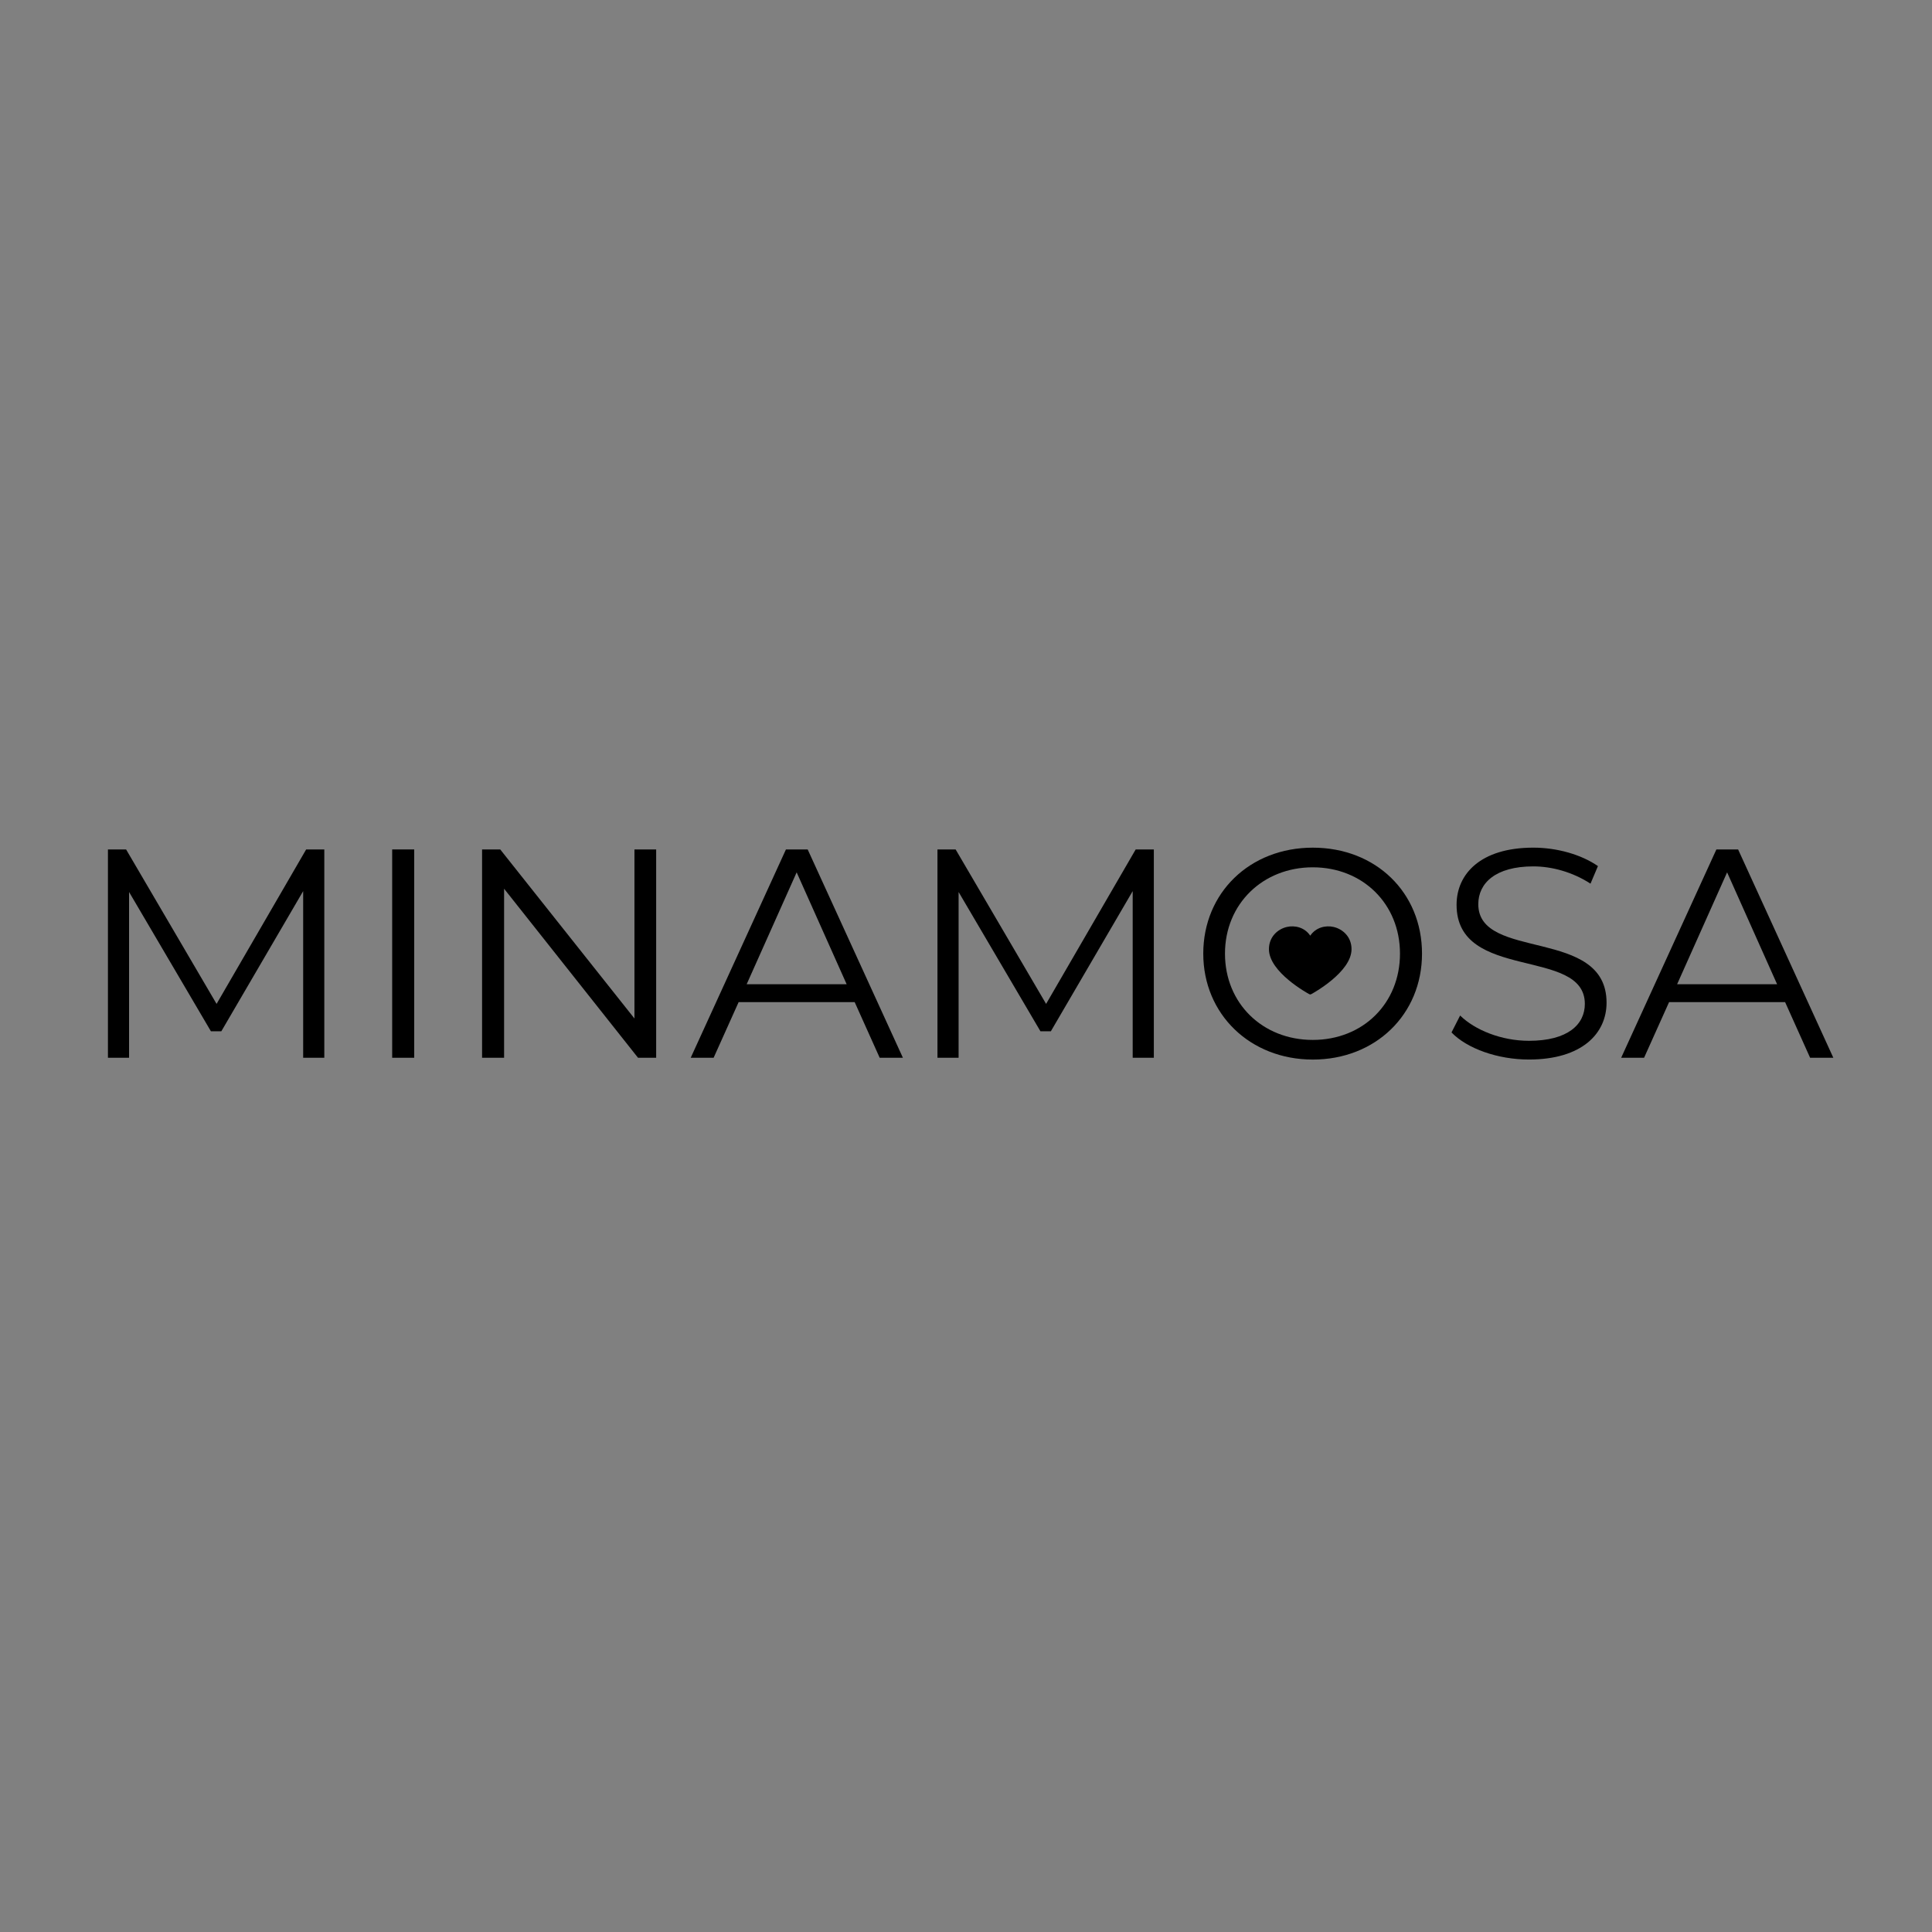 <?xml version="1.0" encoding="UTF-8"?>
<svg id="Laag_1" xmlns="http://www.w3.org/2000/svg" version="1.1" viewBox="0 0 1000 1000">
  <rect x="0" y="0" width="1000" height="1000" fill="#808080" stroke="none"/>
  <!-- Generator: Adobe Illustrator 29.3.1, SVG Export Plug-In . SVG Version: 2.1.0 Build 151)  -->
  <defs>
    <style>
      .st0 {
        fill: #fff;
      }

      .st1 {
        fill: #dfd3c3;
      }
    </style>
  </defs>
  <g>
    <g>
      <path d="M167.86,439.67v107.83h-10.94v-86.26l-42.36,72.55h-5.39l-42.36-72.09v85.8h-10.94v-107.83h9.4l46.83,79.95,46.37-79.95h9.39Z"/>
      <path d="M202.99,439.67h11.4v107.83h-11.4v-107.83Z"/>
      <path d="M339.63,439.67v107.83h-9.39l-69.32-87.5v87.5h-11.4v-107.83h9.4l69.47,87.5v-87.5h11.24Z"/>
      <path d="M442.39,518.7h-60.08l-12.94,28.8h-11.86l49.29-107.83h11.25l49.29,107.83h-12.02l-12.94-28.8ZM438.23,509.45l-25.88-57.92-25.88,57.92h51.76Z"/>
      <path d="M597.22,439.67v107.83h-10.94v-86.26l-42.36,72.55h-5.39l-42.36-72.09v85.8h-10.94v-107.83h9.4l46.83,79.95,46.37-79.95h9.39Z"/>
      <path d="M622.81,493.59c0-31.42,24.03-54.84,56.69-54.84s56.53,23.26,56.53,54.84-24.18,54.84-56.53,54.84-56.69-23.41-56.69-54.84ZM724.63,493.59c0-25.72-19.26-44.67-45.14-44.67s-45.44,18.95-45.44,44.67,19.41,44.67,45.44,44.67,45.14-18.95,45.14-44.67Z"/>
      <path d="M751.29,534.41l4.47-8.78c7.7,7.55,21.41,13.09,35.59,13.09,20.18,0,28.96-8.47,28.96-19.1,0-29.58-66.39-11.4-66.39-51.3,0-15.87,12.32-29.58,39.74-29.58,12.17,0,24.8,3.54,33.43,9.55l-3.85,9.09c-9.24-6.01-20.03-8.94-29.58-8.94-19.72,0-28.5,8.78-28.5,19.56,0,29.58,66.39,11.71,66.39,50.99,0,15.87-12.63,29.42-40.2,29.42-16.17,0-32.04-5.7-40.05-14.02Z"/>
      <path d="M923.99,518.7h-60.08l-12.94,28.8h-11.86l49.29-107.83h11.24l49.29,107.83h-12.02l-12.94-28.8ZM919.83,509.45l-25.88-57.92-25.88,57.92h51.76Z"/>
    </g>
    <g id="Layer_20">
      <path d="M690.24,479.78c-4.07-.92-9.15.2-12.06,4.53-2.91-4.34-7.98-5.45-12.06-4.53-4.64,1.05-9.32,5.01-9.32,11.52,0,11.89,20.06,22.85,20.92,23.31.28.15.63.15.91,0,.85-.46,20.92-11.42,20.92-23.31,0-6.5-4.68-10.47-9.32-11.52Z"/>
    </g>
  </g>
  <g>
    <g>
      <path class="st0" d="M1265.82,446.22v107.83h-10.94v-86.26l-42.36,72.55h-5.39l-42.36-72.09v85.8h-10.94v-107.83h9.4l46.83,79.95,46.37-79.95h9.39Z"/>
      <path class="st0" d="M1300.96,446.22h11.4v107.83h-11.4v-107.83Z"/>
      <path class="st0" d="M1437.6,446.22v107.83h-9.39l-69.32-87.5v87.5h-11.4v-107.83h9.4l69.47,87.5v-87.5h11.24Z"/>
      <path class="st0" d="M1540.36,525.25h-60.08l-12.94,28.8h-11.86l49.29-107.83h11.25l49.29,107.83h-12.02l-12.94-28.8ZM1536.2,516l-25.88-57.92-25.88,57.92h51.76Z"/>
      <path class="st0" d="M1695.19,446.22v107.83h-10.94v-86.26l-42.36,72.55h-5.39l-42.36-72.09v85.8h-10.94v-107.83h9.4l46.83,79.95,46.37-79.95h9.39Z"/>
      <path class="st0" d="M1720.78,500.14c0-31.42,24.03-54.84,56.69-54.84s56.53,23.26,56.53,54.84-24.18,54.84-56.53,54.84-56.69-23.41-56.69-54.84ZM1822.6,500.14c0-25.72-19.26-44.67-45.14-44.67s-45.44,18.95-45.44,44.67,19.41,44.67,45.44,44.67,45.14-18.95,45.14-44.67Z"/>
      <path class="st0" d="M1849.26,540.96l4.47-8.78c7.7,7.55,21.41,13.09,35.59,13.09,20.18,0,28.96-8.47,28.96-19.1,0-29.58-66.39-11.4-66.39-51.3,0-15.87,12.32-29.58,39.74-29.58,12.17,0,24.8,3.54,33.43,9.55l-3.85,9.09c-9.24-6.01-20.03-8.94-29.58-8.94-19.72,0-28.5,8.78-28.5,19.56,0,29.58,66.39,11.71,66.39,50.99,0,15.87-12.63,29.42-40.2,29.42-16.17,0-32.04-5.7-40.05-14.02Z"/>
      <path class="st0" d="M2021.95,525.25h-60.08l-12.94,28.8h-11.86l49.29-107.83h11.24l49.29,107.83h-12.02l-12.94-28.8ZM2017.79,516l-25.88-57.92-25.88,57.92h51.76Z"/>
    </g>
    <g id="Layer_201" data-name="Layer_20">
      <path class="st0" d="M1788.21,486.33c-4.07-.92-9.15.2-12.06,4.53-2.91-4.34-7.98-5.45-12.06-4.53-4.64,1.05-9.32,5.01-9.32,11.52,0,11.89,20.06,22.85,20.92,23.31.28.15.63.15.91,0,.85-.46,20.92-11.42,20.92-23.31,0-6.5-4.68-10.47-9.32-11.52Z"/>
    </g>
  </g>
  <g>
    <g>
      <path class="st1" d="M1265.82,624.07v107.83h-10.94v-86.26l-42.36,72.55h-5.39l-42.36-72.09v85.8h-10.94v-107.83h9.4l46.83,79.95,46.37-79.95h9.39Z"/>
      <path class="st1" d="M1300.96,624.07h11.4v107.83h-11.4v-107.83Z"/>
      <path class="st1" d="M1437.6,624.07v107.83h-9.39l-69.32-87.5v87.5h-11.4v-107.83h9.4l69.47,87.5v-87.5h11.24Z"/>
      <path class="st1" d="M1540.36,703.1h-60.08l-12.94,28.8h-11.86l49.29-107.83h11.25l49.29,107.83h-12.02l-12.94-28.8ZM1536.2,693.85l-25.88-57.92-25.88,57.92h51.76Z"/>
      <path class="st1" d="M1695.19,624.07v107.83h-10.94v-86.26l-42.36,72.55h-5.39l-42.36-72.09v85.8h-10.94v-107.83h9.4l46.83,79.95,46.37-79.95h9.39Z"/>
      <path class="st1" d="M1720.78,677.99c0-31.42,24.03-54.84,56.69-54.84s56.53,23.26,56.53,54.84-24.18,54.84-56.53,54.84-56.69-23.41-56.69-54.84ZM1822.6,677.99c0-25.72-19.26-44.67-45.14-44.67s-45.44,18.95-45.44,44.67,19.41,44.67,45.44,44.67,45.14-18.95,45.14-44.67Z"/>
      <path class="st1" d="M1849.26,718.81l4.47-8.78c7.7,7.55,21.41,13.09,35.59,13.09,20.18,0,28.96-8.47,28.96-19.1,0-29.58-66.39-11.4-66.39-51.3,0-15.87,12.32-29.58,39.74-29.58,12.17,0,24.8,3.54,33.43,9.55l-3.85,9.09c-9.24-6.01-20.03-8.94-29.58-8.94-19.72,0-28.5,8.78-28.5,19.56,0,29.58,66.39,11.71,66.39,50.99,0,15.87-12.63,29.42-40.2,29.42-16.17,0-32.04-5.7-40.05-14.02Z"/>
      <path class="st1" d="M2021.95,703.1h-60.08l-12.94,28.8h-11.86l49.29-107.83h11.24l49.29,107.83h-12.02l-12.94-28.8ZM2017.79,693.85l-25.88-57.92-25.88,57.92h51.76Z"/>
    </g>
    <g id="Layer_202" data-name="Layer_20">
      <path class="st1" d="M1788.21,664.18c-4.07-.92-9.15.2-12.06,4.53-2.91-4.34-7.98-5.45-12.06-4.53-4.64,1.05-9.32,5.01-9.32,11.52,0,11.89,20.06,22.85,20.92,23.31.28.15.63.15.91,0,.85-.46,20.92-11.42,20.92-23.31,0-6.5-4.68-10.47-9.32-11.52Z"/>
    </g>
  </g>
</svg>